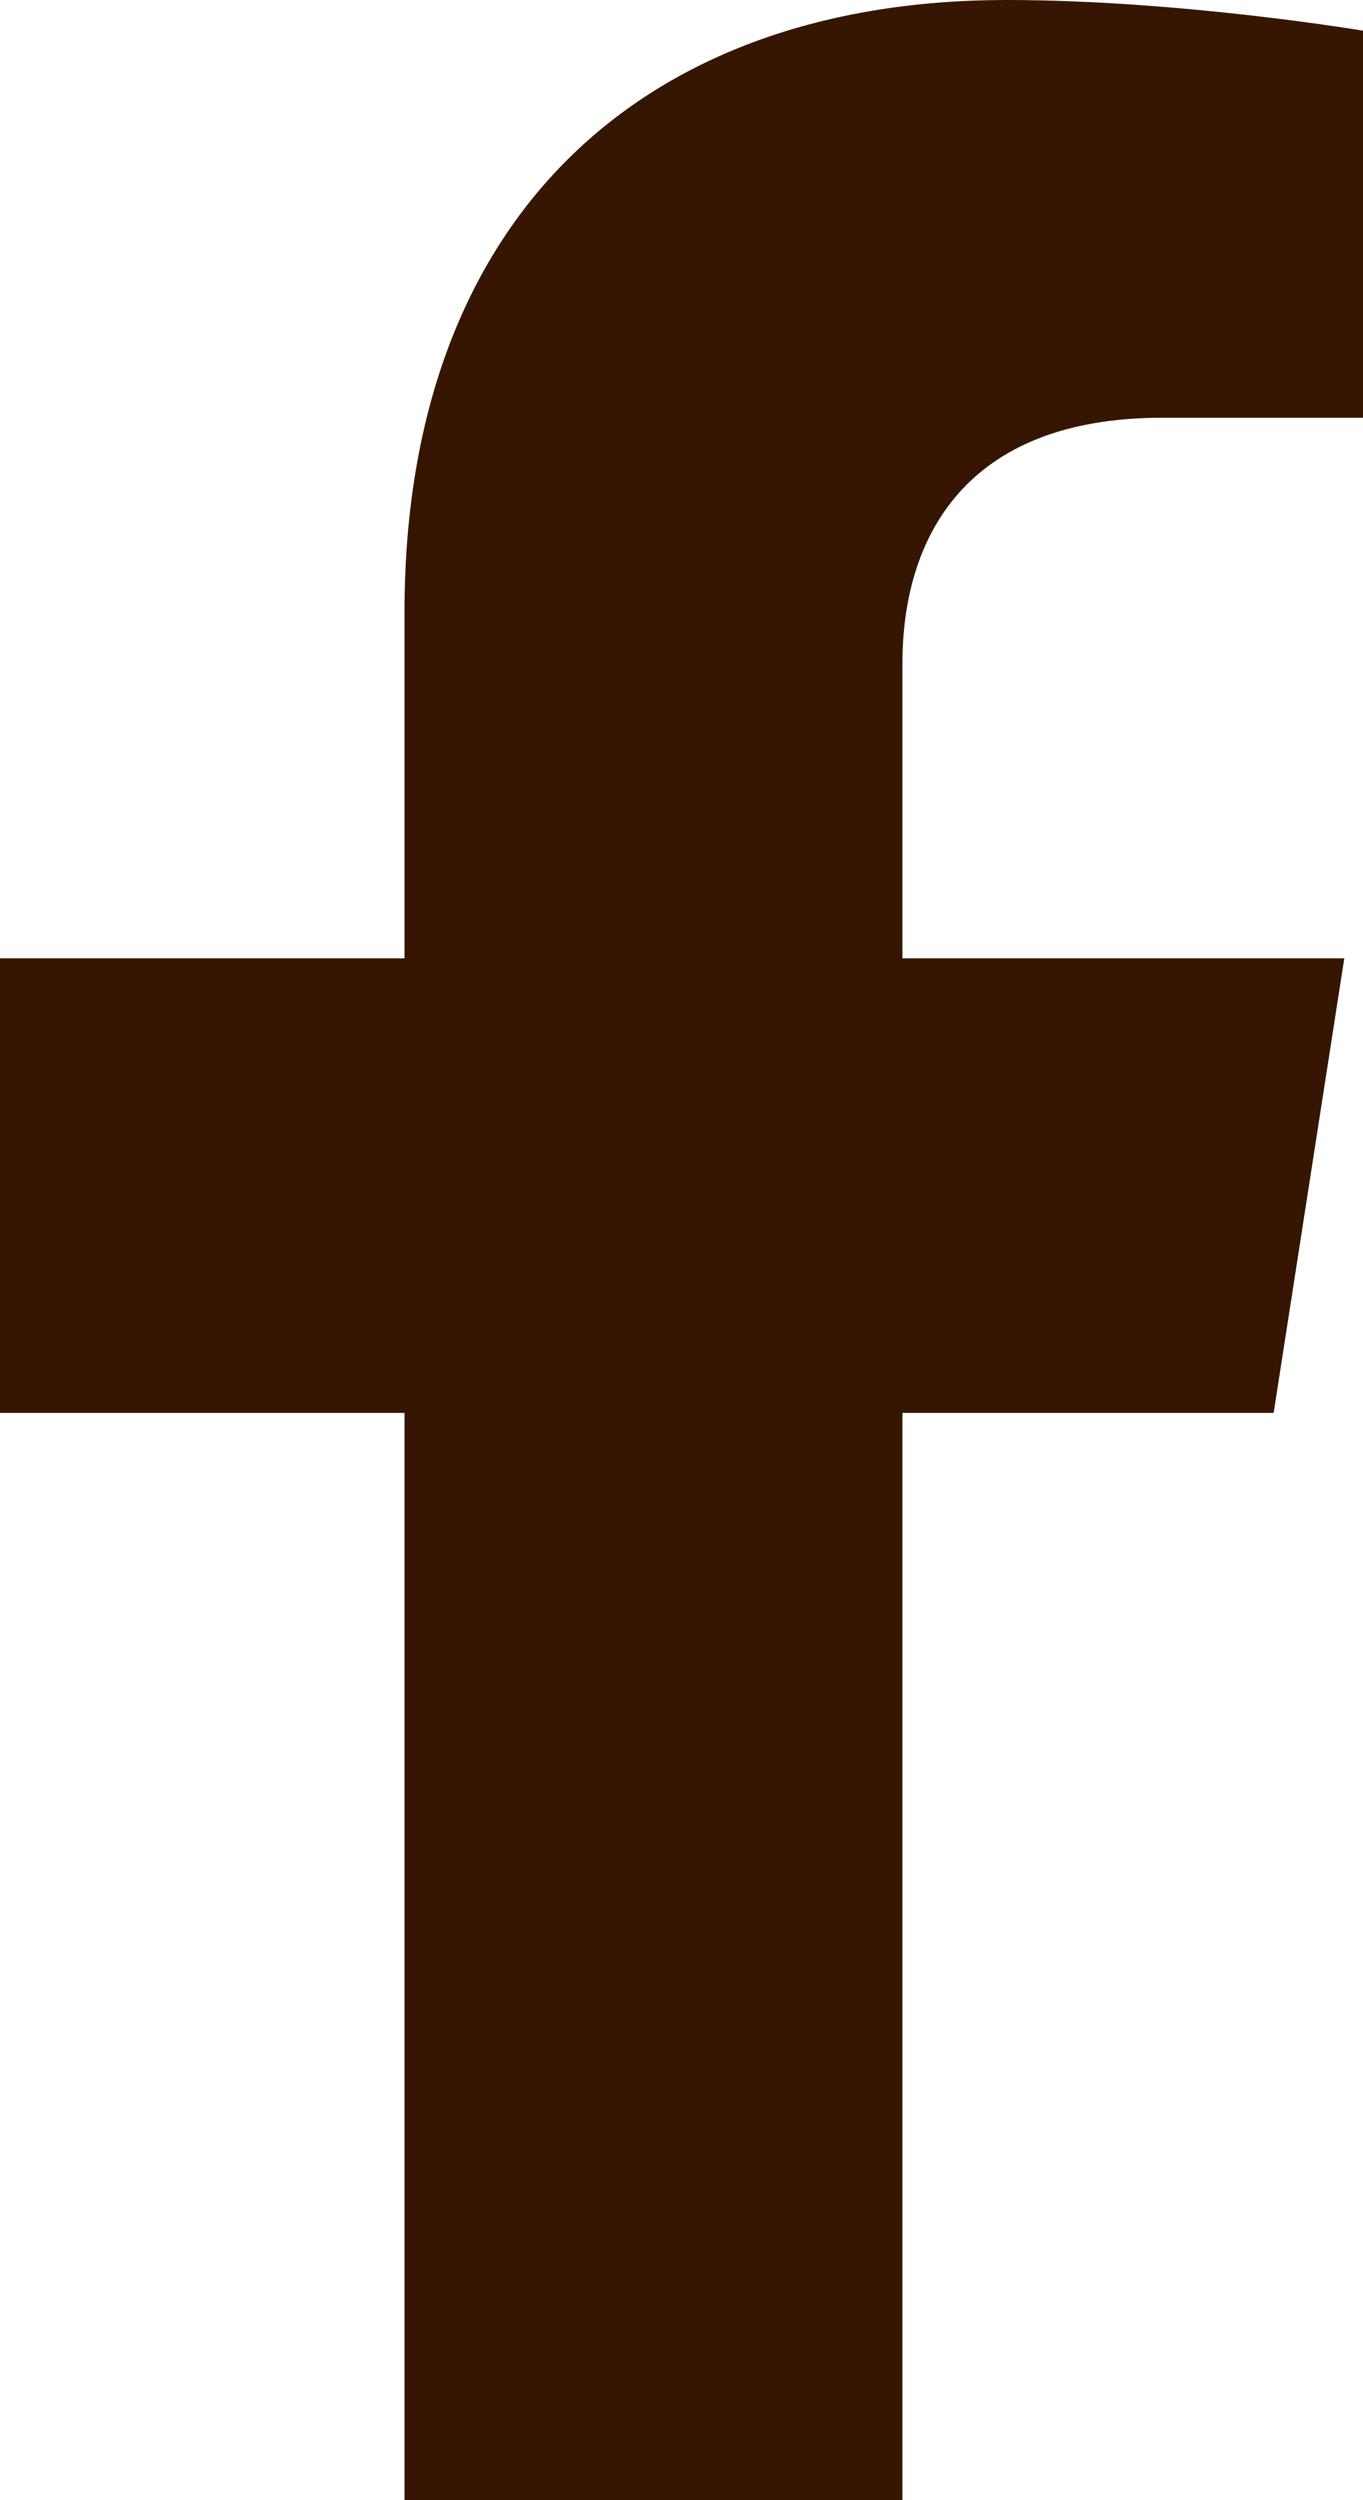 <svg xmlns="http://www.w3.org/2000/svg" width="18" height="33" fill="none" viewBox="0 0 18 33">
  <g clip-path="url(#a)">
    <path fill="#361603" d="M15.347 5.514H18V.405S15.592 0 13.29 0C8.484 0 5.342 2.874 5.342 8.076v4.573H0v6h5.342V33h6.576V18.649h4.902l.933-6h-5.835V8.755c0-1.641.815-3.241 3.429-3.241Z"/>
  </g>
  <defs>
    <clipPath id="a">
      <path fill="#fff" d="M0 0h18v33H0z"/>
    </clipPath>
  </defs>
</svg>
